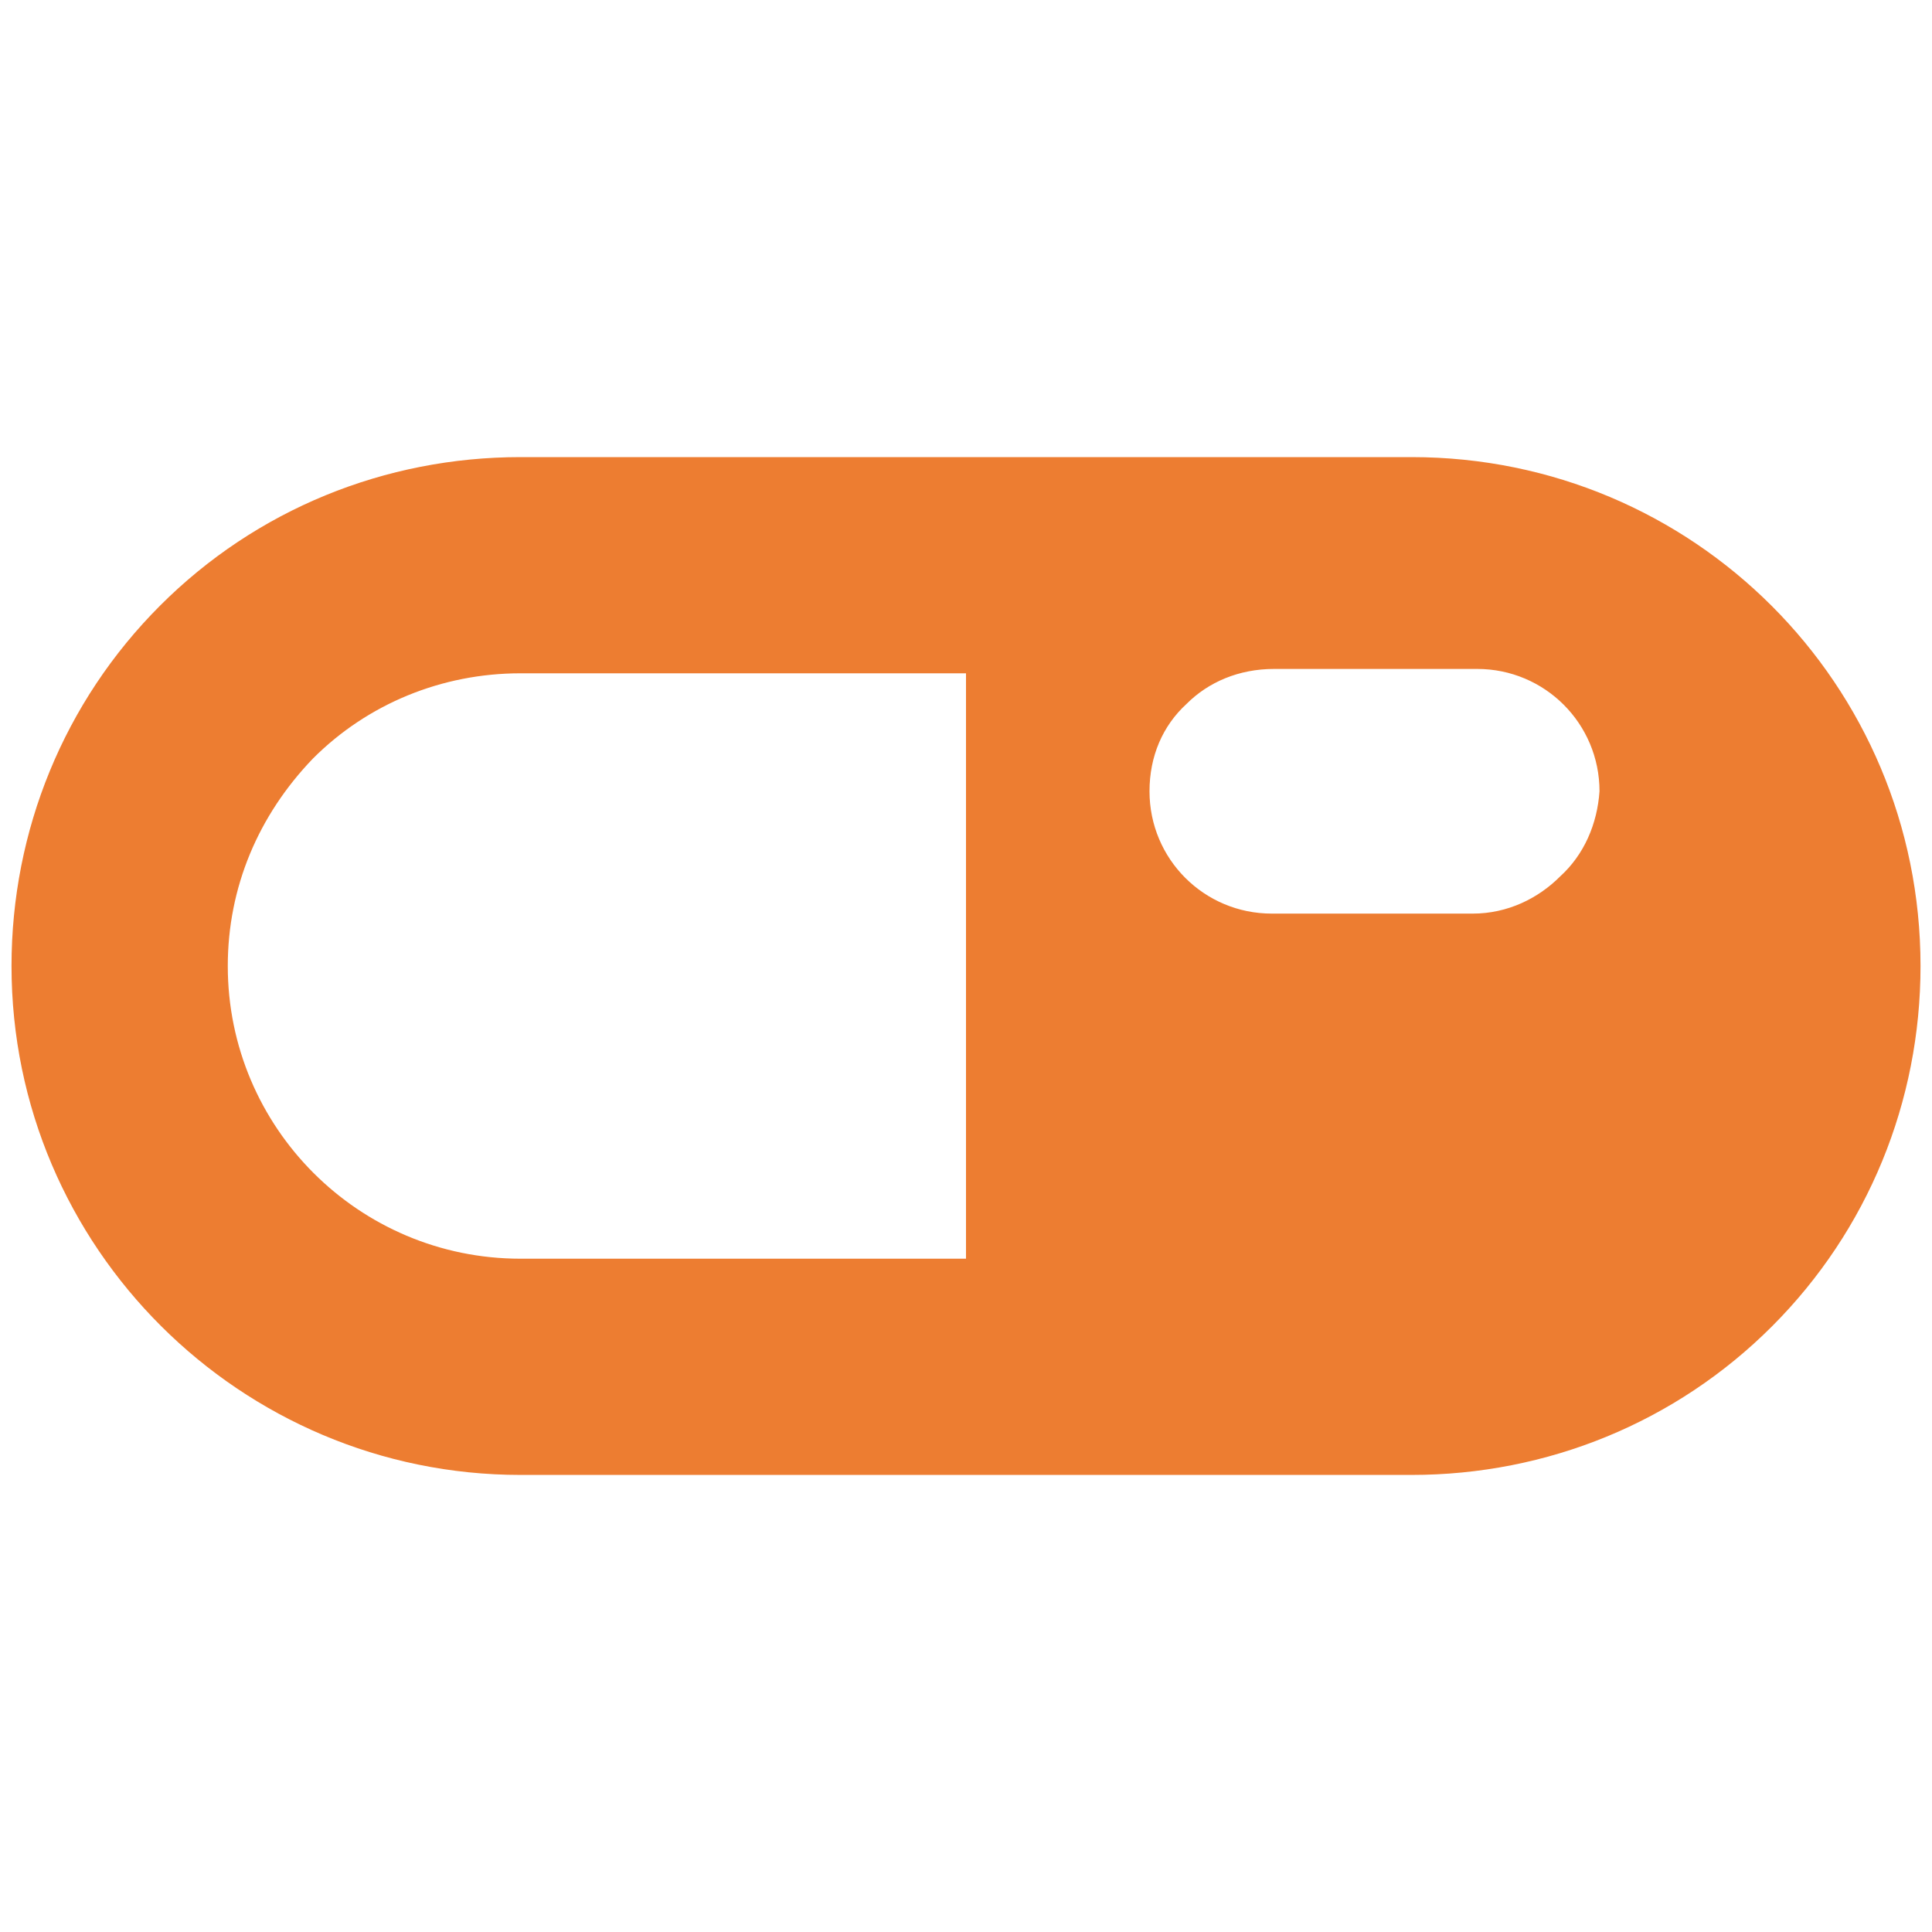 <?xml version="1.0" encoding="utf-8"?>
<!-- Generator: Adobe Illustrator 16.0.0, SVG Export Plug-In . SVG Version: 6.00 Build 0)  -->
<!DOCTYPE svg PUBLIC "-//W3C//DTD SVG 1.1//EN" "http://www.w3.org/Graphics/SVG/1.1/DTD/svg11.dtd">
<svg version="1.1" id="Layer_1" xmlns="http://www.w3.org/2000/svg" xmlns:xlink="http://www.w3.org/1999/xlink" x="0px" y="0px"
	 width="50px" height="50px" viewBox="0 0 50 50" enable-background="new 0 0 50 50" xml:space="preserve">
<path fill="#ED7D31" d="M36.532,11.83H13.469c-3.505,0-6.84,1.356-9.326,3.843C1.657,18.161,0.298,21.496,0.298,25
	c0,7.292,5.936,13.171,13.171,13.171h23.063c3.504,0,6.841-1.358,9.327-3.845s3.844-5.821,3.844-9.326
	C49.703,17.708,43.824,11.83,36.532,11.83z M25,32.575H13.469c-4.184,0-7.574-3.394-7.574-7.574c0-2.036,0.79-3.9,2.205-5.371
	c1.412-1.414,3.334-2.205,5.369-2.205H25V32.575z M40.376,22.682c-0.565,0.567-1.358,0.962-2.263,0.962h-5.199
	c-1.754,0-3.165-1.414-3.165-3.166c0-0.905,0.34-1.695,0.96-2.262c0.564-0.565,1.355-0.904,2.264-0.904h5.256
	c1.75,0,3.166,1.414,3.166,3.166C41.337,21.325,40.997,22.118,40.376,22.682z"/>
</svg>
